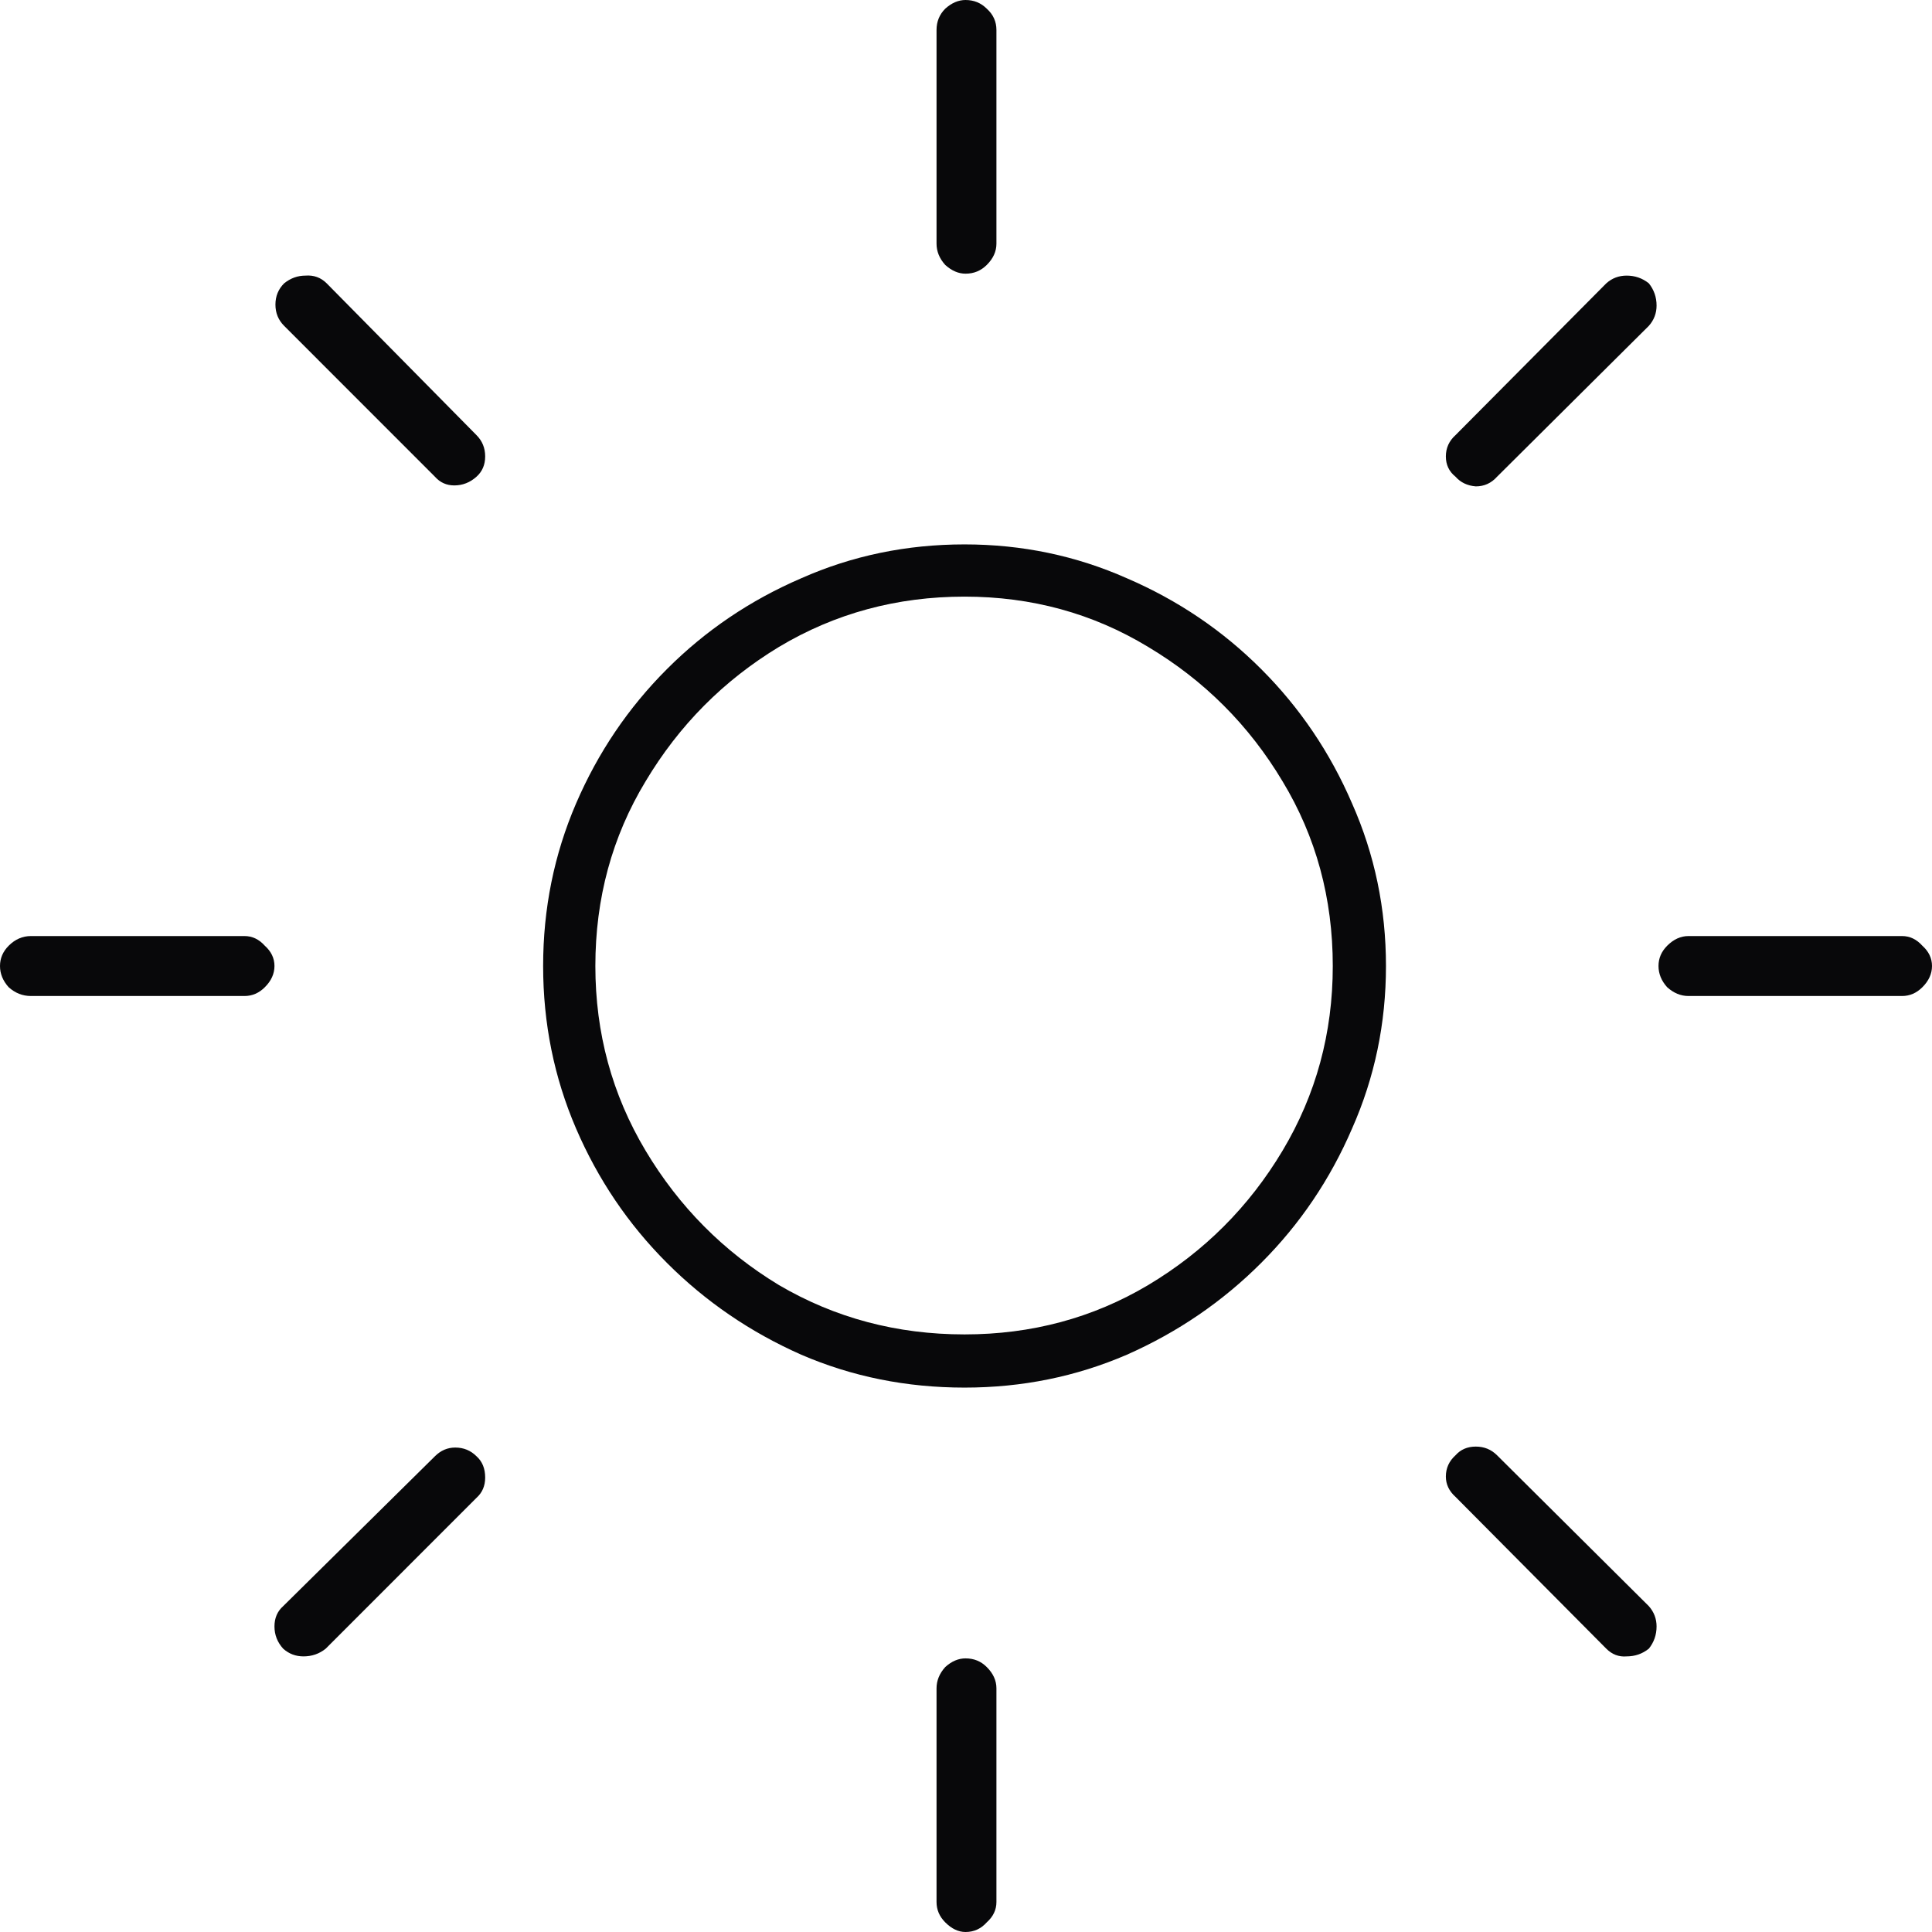 <svg width="32" height="32" viewBox="0 0 32 32" fill="none" xmlns="http://www.w3.org/2000/svg">
<path d="M15.976 22.983C16.926 22.983 17.822 22.802 18.665 22.438C19.508 22.065 20.25 21.558 20.89 20.917C21.531 20.276 22.032 19.534 22.395 18.691C22.769 17.847 22.956 16.95 22.956 16C22.956 15.05 22.769 14.153 22.395 13.309C22.032 12.466 21.531 11.724 20.89 11.083C20.25 10.442 19.508 9.941 18.665 9.578C17.822 9.204 16.926 9.017 15.976 9.017C15.015 9.017 14.114 9.204 13.271 9.578C12.428 9.941 11.686 10.442 11.046 11.083C10.405 11.724 9.904 12.466 9.541 13.309C9.178 14.153 8.996 15.05 8.996 16C8.996 16.95 9.178 17.847 9.541 18.691C9.904 19.534 10.405 20.276 11.046 20.917C11.686 21.558 12.428 22.065 13.271 22.438C14.114 22.802 15.015 22.983 15.976 22.983ZM15.976 22.102C14.855 22.102 13.831 21.83 12.902 21.285C11.985 20.73 11.248 19.988 10.693 19.059C10.138 18.13 9.861 17.11 9.861 16C9.861 14.879 10.138 13.859 10.693 12.941C11.248 12.012 11.985 11.27 12.902 10.715C13.831 10.159 14.855 9.882 15.976 9.882C17.086 9.882 18.1 10.159 19.017 10.715C19.946 11.27 20.688 12.012 21.243 12.941C21.798 13.859 22.075 14.879 22.075 16C22.075 17.11 21.798 18.13 21.243 19.059C20.688 19.988 19.946 20.73 19.017 21.285C18.1 21.83 17.086 22.102 15.976 22.102ZM16.504 0.496C16.504 0.358 16.451 0.24 16.344 0.144C16.248 0.048 16.131 0 15.992 0C15.875 0 15.762 0.048 15.656 0.144C15.56 0.24 15.512 0.358 15.512 0.496V4.036C15.512 4.164 15.56 4.282 15.656 4.388C15.762 4.484 15.875 4.533 15.992 4.533C16.131 4.533 16.248 4.484 16.344 4.388C16.451 4.282 16.504 4.164 16.504 4.036V0.496ZM24.108 7.207C24.001 7.303 23.948 7.421 23.948 7.56C23.948 7.698 24.001 7.81 24.108 7.896C24.193 7.992 24.305 8.045 24.444 8.056C24.583 8.056 24.7 8.003 24.796 7.896L27.31 5.397C27.395 5.301 27.438 5.189 27.438 5.061C27.438 4.922 27.395 4.799 27.31 4.693C27.203 4.607 27.08 4.565 26.942 4.565C26.813 4.565 26.701 4.607 26.605 4.693L24.108 7.207ZM31.504 16.497C31.632 16.497 31.744 16.448 31.84 16.352C31.947 16.246 32 16.128 32 16C32 15.872 31.947 15.76 31.84 15.664C31.744 15.557 31.632 15.504 31.504 15.504H27.966C27.838 15.504 27.721 15.557 27.614 15.664C27.518 15.76 27.47 15.872 27.47 16C27.47 16.128 27.518 16.246 27.614 16.352C27.721 16.448 27.838 16.497 27.966 16.497H31.504ZM24.796 24.104C24.7 24.008 24.583 23.96 24.444 23.96C24.305 23.96 24.193 24.008 24.108 24.104C24.001 24.2 23.948 24.318 23.948 24.456C23.948 24.585 24.001 24.697 24.108 24.793L26.605 27.307C26.701 27.403 26.813 27.446 26.942 27.435C27.08 27.435 27.203 27.393 27.31 27.307C27.395 27.201 27.438 27.078 27.438 26.939C27.438 26.811 27.395 26.699 27.31 26.603L24.796 24.104ZM16.504 27.964C16.504 27.836 16.451 27.718 16.344 27.612C16.248 27.515 16.131 27.468 15.992 27.468C15.875 27.468 15.762 27.515 15.656 27.612C15.56 27.718 15.512 27.836 15.512 27.964V31.503C15.512 31.632 15.56 31.744 15.656 31.84C15.762 31.947 15.875 32 15.992 32C16.131 32 16.248 31.947 16.344 31.84C16.451 31.744 16.504 31.632 16.504 31.503V27.964ZM4.69 26.603C4.594 26.688 4.546 26.8 4.546 26.939C4.546 27.078 4.594 27.201 4.69 27.307C4.786 27.393 4.898 27.435 5.027 27.435C5.165 27.435 5.288 27.393 5.395 27.307L7.892 24.809C7.988 24.723 8.036 24.611 8.036 24.473C8.036 24.323 7.988 24.206 7.892 24.12C7.796 24.024 7.679 23.976 7.54 23.976C7.412 23.976 7.3 24.024 7.204 24.12L4.69 26.603ZM0.512 15.504C0.374 15.504 0.251 15.557 0.144 15.664C0.048 15.76 0 15.872 0 16C0 16.128 0.048 16.246 0.144 16.352C0.251 16.448 0.374 16.497 0.512 16.497H4.05C4.178 16.497 4.29 16.448 4.386 16.352C4.493 16.246 4.546 16.128 4.546 16C4.546 15.872 4.493 15.76 4.386 15.664C4.29 15.557 4.178 15.504 4.05 15.504H0.512ZM7.204 7.896C7.289 7.992 7.396 8.04 7.524 8.04C7.662 8.04 7.785 7.992 7.892 7.896C7.988 7.81 8.036 7.698 8.036 7.56C8.036 7.421 7.988 7.303 7.892 7.207L5.411 4.693C5.315 4.597 5.197 4.554 5.059 4.565C4.93 4.565 4.813 4.607 4.706 4.693C4.61 4.789 4.562 4.906 4.562 5.045C4.562 5.184 4.61 5.301 4.706 5.397L7.204 7.896Z" fill="#08080A"/>
</svg>
